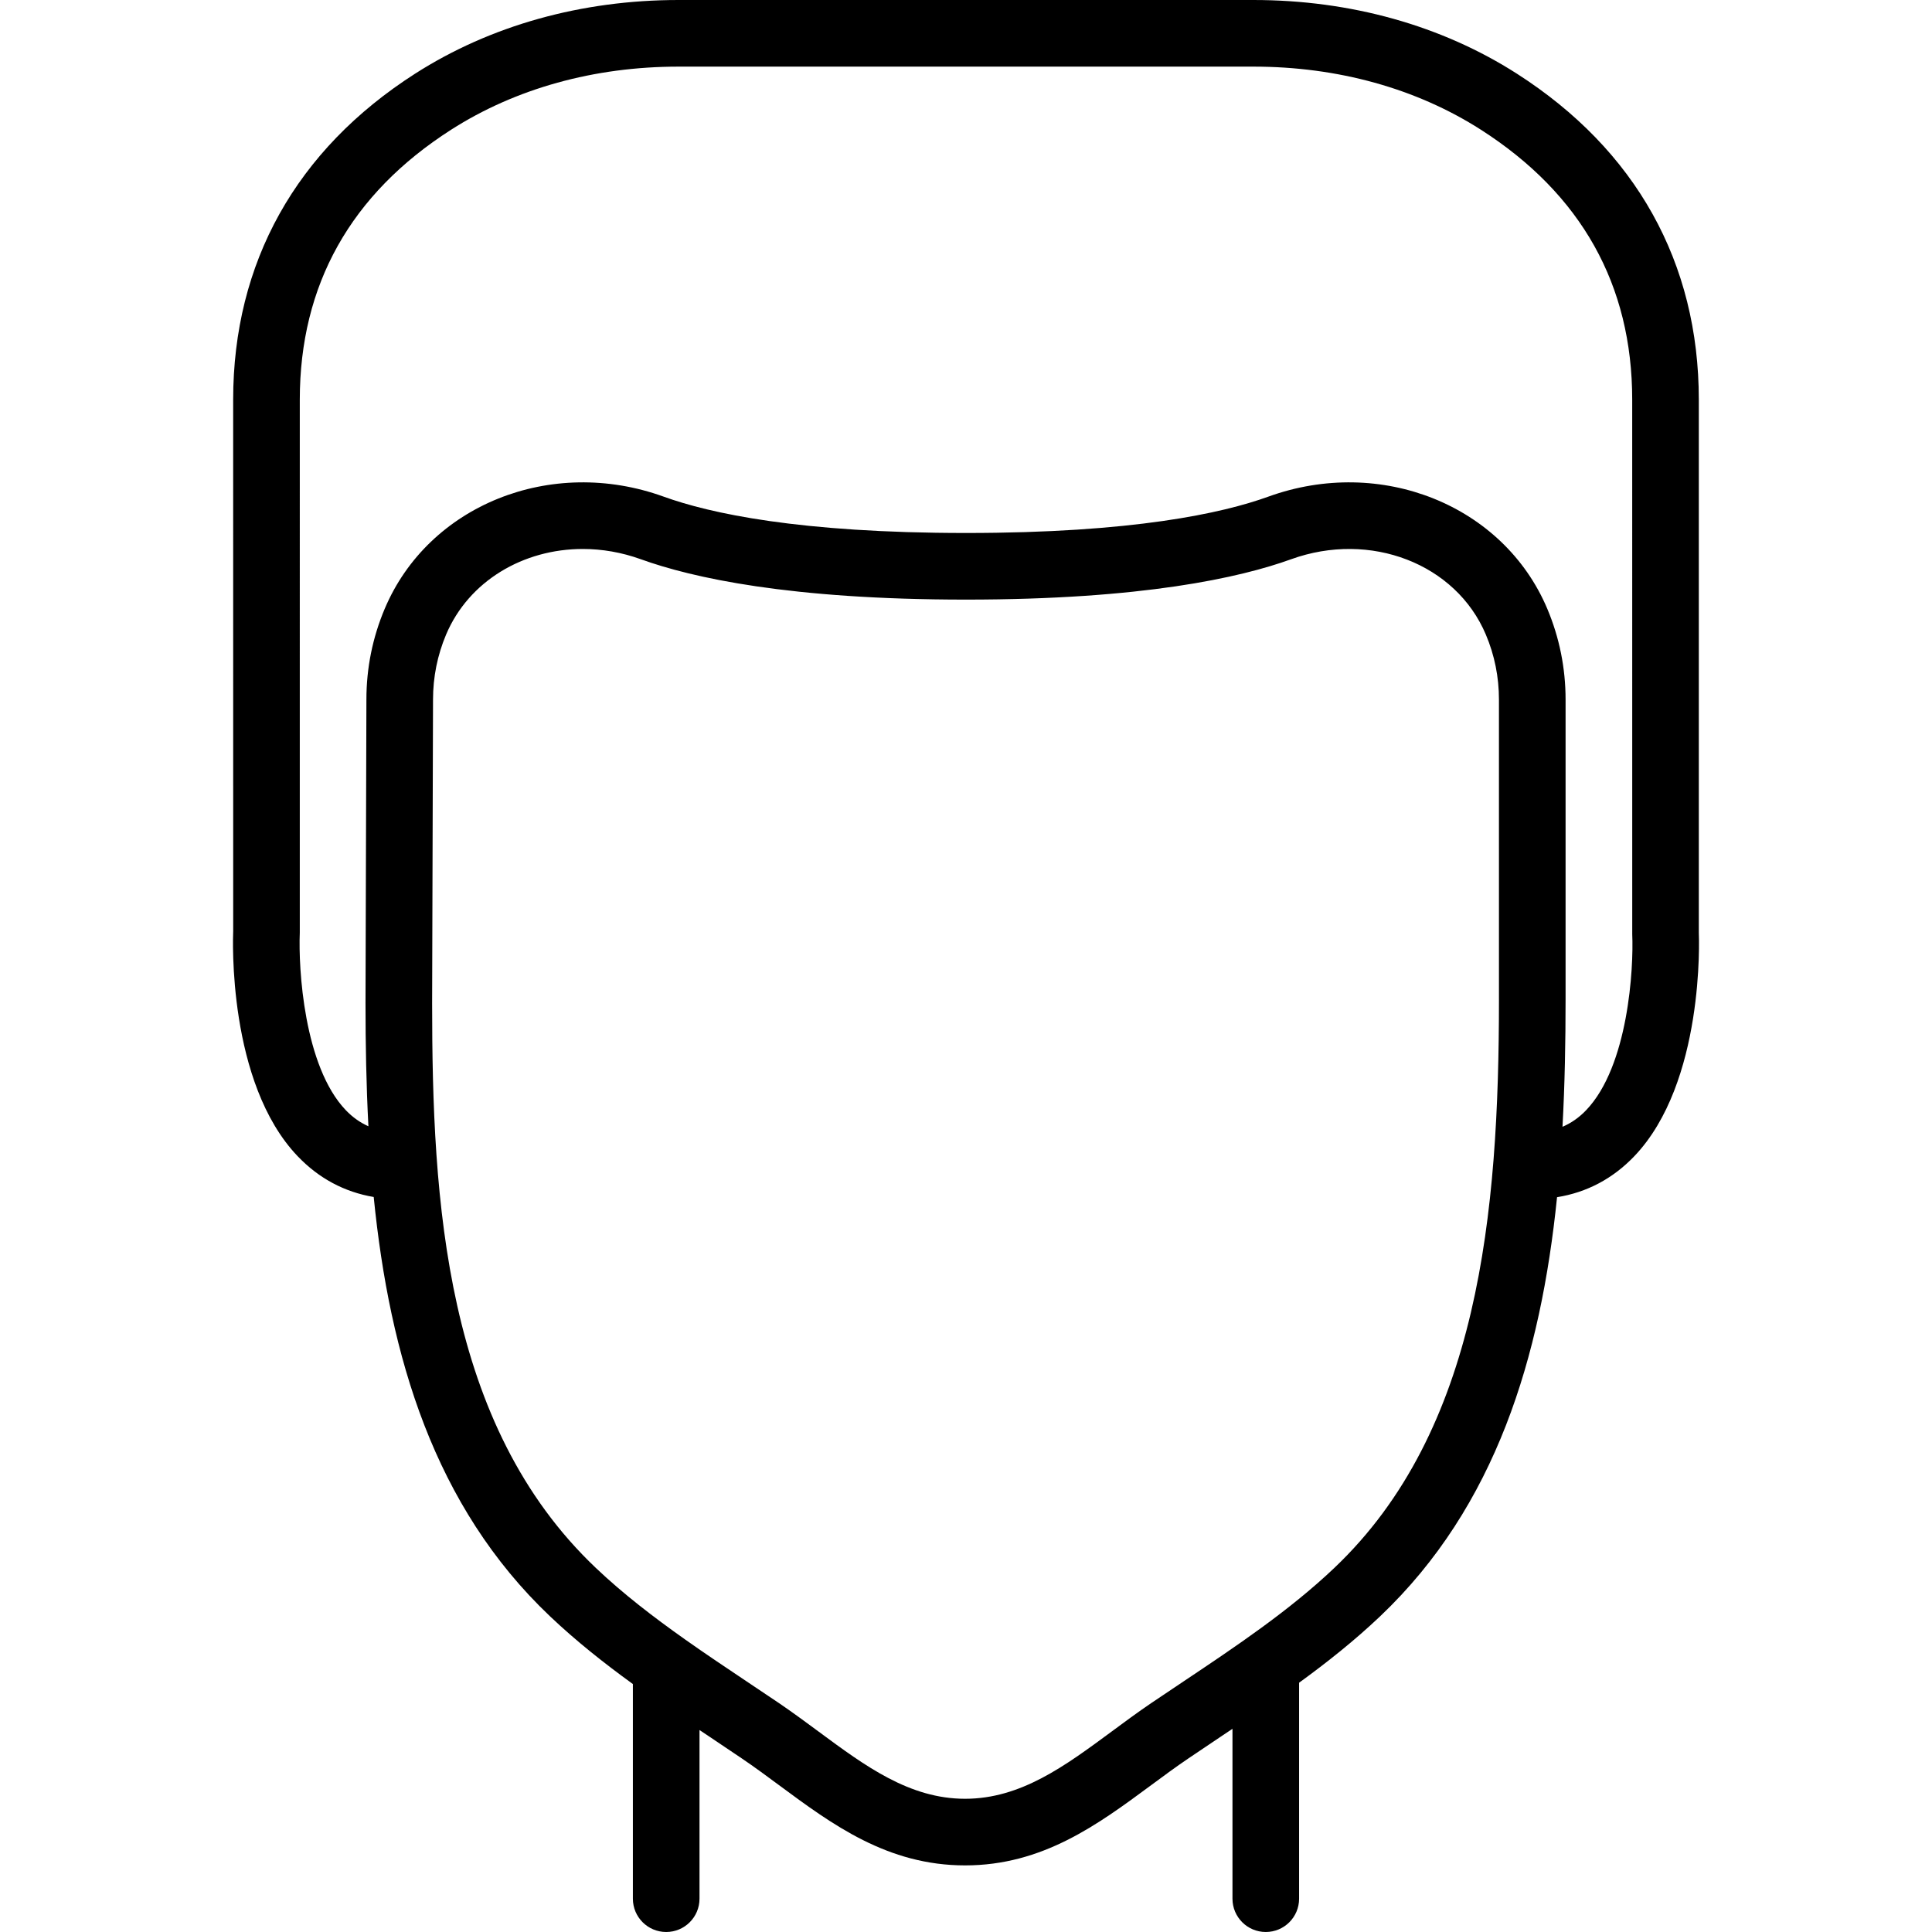 <?xml version="1.0" encoding="iso-8859-1"?>
<!-- Uploaded to: SVG Repo, www.svgrepo.com, Generator: SVG Repo Mixer Tools -->
<svg fill="#000000" height="800px" width="800px" version="1.1" id="Layer_1" xmlns="http://www.w3.org/2000/svg" xmlns:xlink="http://www.w3.org/1999/xlink" 
	 viewBox="0 0 512 512" xml:space="preserve">
<g>
	<g>
		<path d="M450.204,247.172V105.931c0-36.317-16.667-66.198-48.199-86.396C382.046,6.753,357.894,0,332.162,0H179.833
			c-25.732,0-49.885,6.753-69.844,19.535C78.457,39.733,61.79,69.614,61.79,105.931l0.009,140.844
			c-0.071,1.633-1.563,40.13,17.09,59.639c5.618,5.872,12.379,9.483,20.148,10.802c4.225,42.277,16.002,81.958,46.704,111.102
			c6.923,6.572,14.368,12.456,21.98,17.972v56.881c0,4.882,3.955,8.828,8.828,8.828c4.873,0,8.828-3.946,8.828-8.828v-44.696
			c0.911,0.61,1.821,1.218,2.729,1.825l8.483,5.703c3.346,2.26,6.603,4.679,9.86,7.08c14.133,10.461,28.751,21.266,49.311,21.266
			c20.551,0,35.16-10.805,49.302-21.257c3.257-2.41,6.524-4.829,9.869-7.089l8.466-5.694c1.071-0.716,2.146-1.435,3.221-2.156
			v45.018c0,4.882,3.955,8.828,8.828,8.828c4.873,0,8.828-3.946,8.828-8.828v-57.231c7.445-5.416,14.72-11.19,21.496-17.622
			c30.681-29.126,42.556-68.765,46.864-111.048c7.906-1.273,14.776-4.903,20.472-10.857
			C451.758,286.905,450.266,248.408,450.204,247.172z M397.24,264.832c0,56.753-5.288,114.291-43.626,150.678
			c-11.961,11.361-26.227,20.895-40.024,30.12l-8.563,5.747c-3.549,2.41-7.009,4.97-10.461,7.521
			c-12.385,9.145-24.073,17.796-38.806,17.796c-14.742,0-26.439-8.651-38.806-17.796c-3.46-2.551-6.921-5.111-10.461-7.521
			l-8.58-5.756c-5.435-3.632-10.939-7.32-16.352-11.144c-0.034-0.023-0.066-0.049-0.1-0.071
			c-8.285-5.857-16.346-12.04-23.564-18.896c-40.033-37.994-43.379-97.183-43.379-149.654l0.238-80.472
			c0-5.967,1.165-11.758,3.46-17.205c6.012-14.212,20.454-22.696,36.228-22.696c5.085,0,10.302,0.883,15.431,2.737
			c13.462,4.864,39.336,10.681,86.122,10.681c46.786,0,72.66-5.817,86.122-10.681c21.018-7.609,43.714,1.156,51.65,19.959
			c2.304,5.447,3.469,11.237,3.469,17.205V264.832z M420.349,294.206c-1.871,1.958-3.954,3.416-6.271,4.401
			c0.61-11.203,0.817-22.507,0.817-33.774v-79.448c0-8.333-1.633-16.428-4.855-24.073c-11.599-27.445-44.067-40.501-73.922-29.696
			c-12.138,4.396-35.893,9.631-80.119,9.631c-44.226,0-67.981-5.235-80.119-9.631c-29.873-10.805-62.323,2.251-73.922,29.705
			c-3.222,7.618-4.855,15.713-4.855,24.038l-0.238,80.472c0,10.887,0.199,21.809,0.768,32.641c-2.193-0.977-4.179-2.374-5.968-4.238
			c-11.158-11.644-12.606-37.65-12.217-47.06V105.931c0-30.429,13.48-54.502,40.077-71.539c17.099-10.946,37.95-16.737,60.31-16.737
			h152.329c22.36,0,43.211,5.791,60.31,16.737c26.598,17.037,40.077,41.11,40.077,71.539l0.009,141.639
			C432.955,256.565,431.552,282.5,420.349,294.206z"/>
	</g>
</g>
</svg>